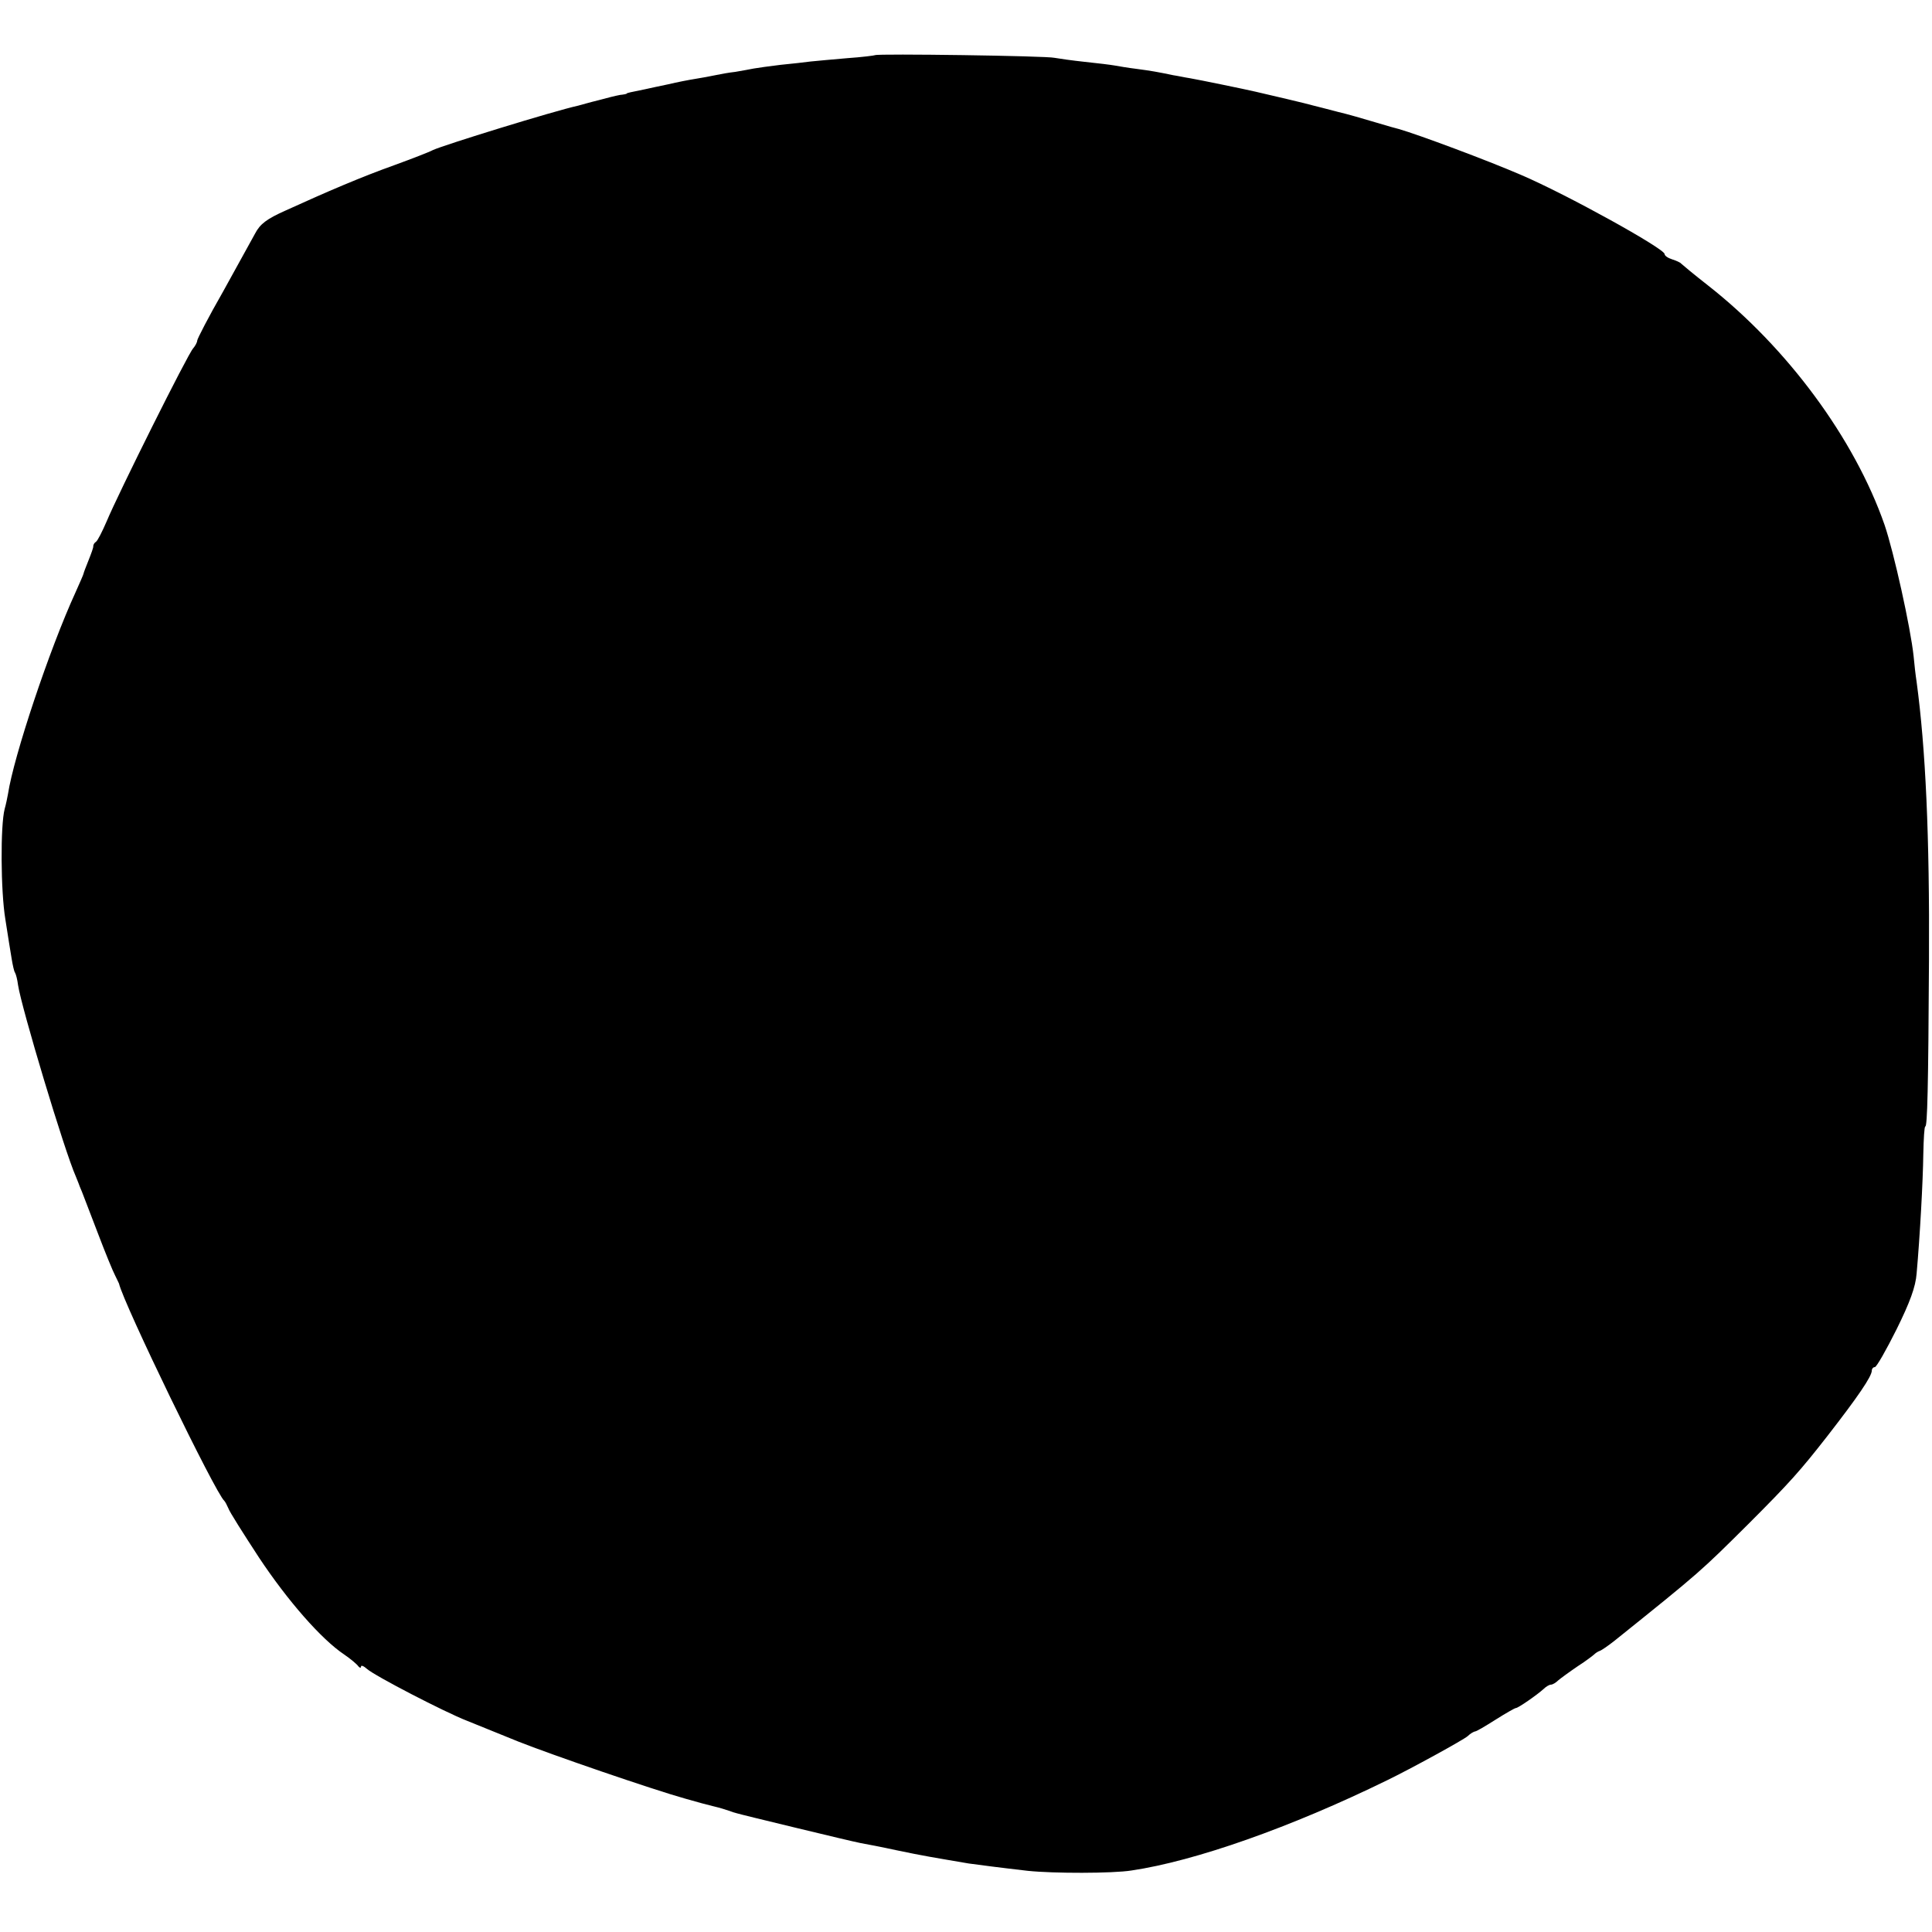 <?xml version="1.0" standalone="no"?>
<!DOCTYPE svg PUBLIC "-//W3C//DTD SVG 20010904//EN"
 "http://www.w3.org/TR/2001/REC-SVG-20010904/DTD/svg10.dtd">
<svg version="1.0" xmlns="http://www.w3.org/2000/svg"
 width="578pt" height="578pt" viewBox="0 0 578 578"
 preserveAspectRatio="xMidYMid meet">
<g transform="translate(0,578) scale(0.1,-0.1)"
fill="#000000" stroke="none">
<path d="M2618 5615 c-1 -1 -39 -6 -83 -9 -44 -4 -93 -8 -110 -10 -16 -2 -57
-7 -90 -10 -33 -4 -69 -9 -80 -11 -11 -2 -36 -7 -55 -10 -19 -2 -46 -7 -60
-10 -14 -3 -41 -8 -60 -11 -19 -3 -55 -10 -80 -16 -25 -5 -56 -12 -70 -15 -44
-9 -55 -11 -55 -13 0 -1 -9 -3 -20 -4 -11 -2 -40 -9 -65 -16 -25 -6 -52 -14
-60 -16 -73 -16 -403 -118 -435 -133 -11 -6 -63 -26 -115 -45 -98 -35 -201
-79 -326 -136 -56 -25 -76 -40 -91 -69 -11 -20 -54 -98 -96 -174 -43 -75 -77
-141 -77 -146 0 -5 -6 -16 -12 -23 -15 -15 -224 -434 -259 -518 -13 -30 -27
-58 -32 -61 -5 -3 -8 -9 -8 -13 1 -3 -6 -22 -14 -42 -8 -20 -15 -38 -15 -40 0
-2 -11 -27 -24 -56 -78 -170 -185 -491 -202 -603 -2 -11 -6 -31 -10 -45 -13
-49 -12 -246 2 -330 7 -47 16 -100 19 -119 3 -18 7 -37 10 -41 3 -5 7 -21 9
-37 10 -67 139 -497 173 -573 3 -8 7 -17 8 -20 1 -3 5 -14 10 -25 4 -11 26
-67 48 -125 22 -58 45 -114 51 -125 5 -11 11 -22 12 -25 14 -61 289 -628 315
-650 3 -3 8 -13 12 -22 3 -10 45 -76 92 -148 85 -128 186 -244 255 -290 19
-13 38 -29 42 -35 4 -5 8 -6 8 -1 0 5 8 2 18 -7 22 -20 232 -129 299 -155 26
-11 95 -38 153 -62 98 -39 400 -143 500 -171 25 -7 47 -13 50 -14 3 -1 19 -5
35 -9 17 -4 37 -10 45 -13 8 -3 20 -7 25 -8 6 -2 84 -21 175 -43 91 -22 179
-43 195 -46 17 -3 64 -12 105 -21 86 -18 107 -21 218 -40 29 -4 98 -13 177
-22 76 -8 254 -8 310 1 190 28 477 129 765 270 72 35 227 120 241 132 8 8 19
14 22 14 4 0 31 16 61 35 30 19 58 35 61 35 7 0 63 39 83 57 7 7 17 13 22 13
5 0 15 6 22 13 7 6 33 25 58 42 25 16 47 33 50 36 3 3 10 8 16 10 6 2 26 16
45 31 258 207 257 207 399 348 125 125 156 160 238 265 90 116 132 177 132
195 0 5 4 10 9 10 5 0 34 51 65 113 40 81 57 127 60 167 10 112 19 277 20 357
1 46 3 83 6 83 6 0 9 112 11 500 2 369 -10 630 -37 830 -3 19 -7 54 -9 77 -9
85 -59 311 -87 393 -90 258 -291 530 -528 716 -41 32 -77 62 -80 65 -3 4 -15
9 -27 13 -13 4 -23 11 -23 16 0 16 -292 178 -430 237 -102 44 -306 120 -365
137 -5 1 -37 10 -70 20 -33 10 -85 25 -115 32 -30 8 -62 16 -70 18 -16 5 -140
34 -175 42 -30 7 -166 35 -195 40 -14 2 -36 7 -50 9 -48 10 -65 13 -110 19
-25 3 -54 8 -65 10 -11 2 -51 7 -90 11 -38 4 -79 10 -90 12 -23 6 -531 13
-537 8z"/>
</g>
</svg>
